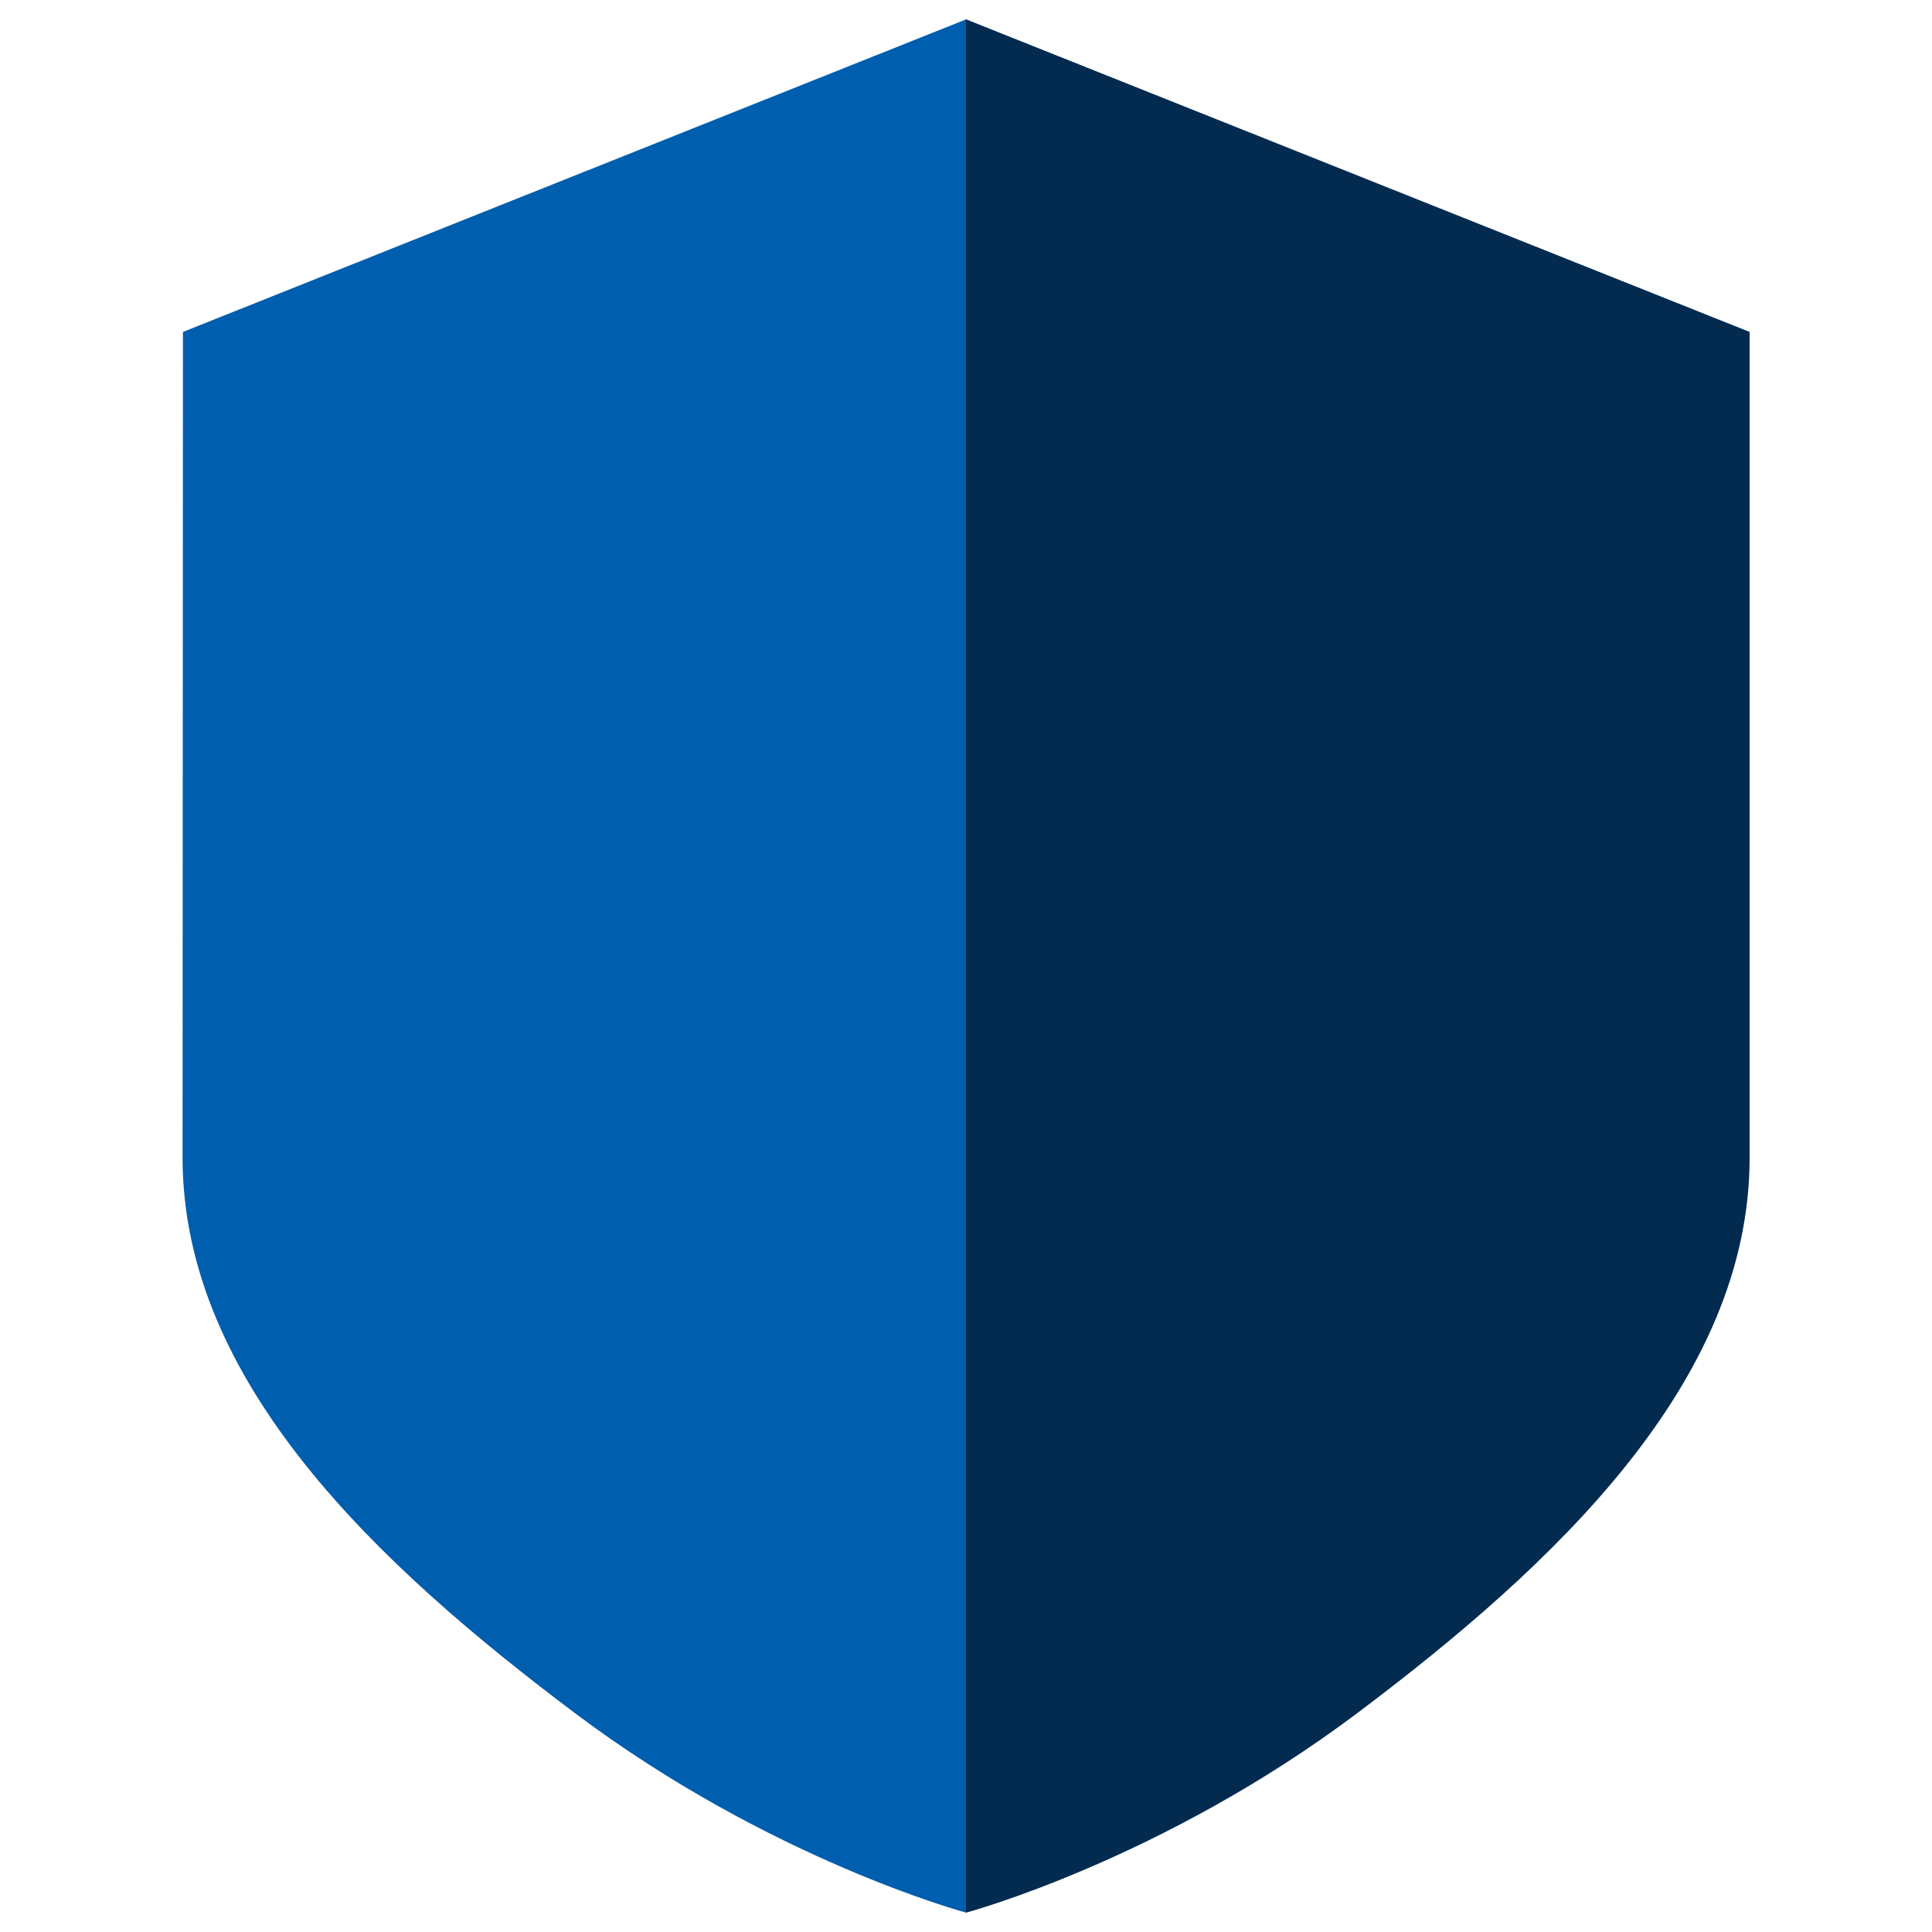 <?xml version="1.0" encoding="UTF-8"?>
<svg xmlns="http://www.w3.org/2000/svg" id="Layer_1" data-name="Layer 1" viewBox="0 0 100 100">
  <defs>
    <style>
      .cls-1 {
        fill: #032b4f;
      }

      .cls-2 {
        fill: #005eae;
      }
    </style>
  </defs>
  <path class="cls-2" d="M9.47,17.18s-.02,42.51-.02,42.74c0,11.64,10.14,21.11,20.28,28.73,10.14,7.63,20.28,10.35,20.28,10.35V1s0,0,0,0h0s0,0,0,0h0S9.47,17.18,9.47,17.18Z"></path>
  <path class="cls-1" d="M50,1v98s10.14-2.72,20.28-10.35c10.14-7.63,20.28-17.1,20.28-28.73V17.18L50,1Z"></path>
</svg>
